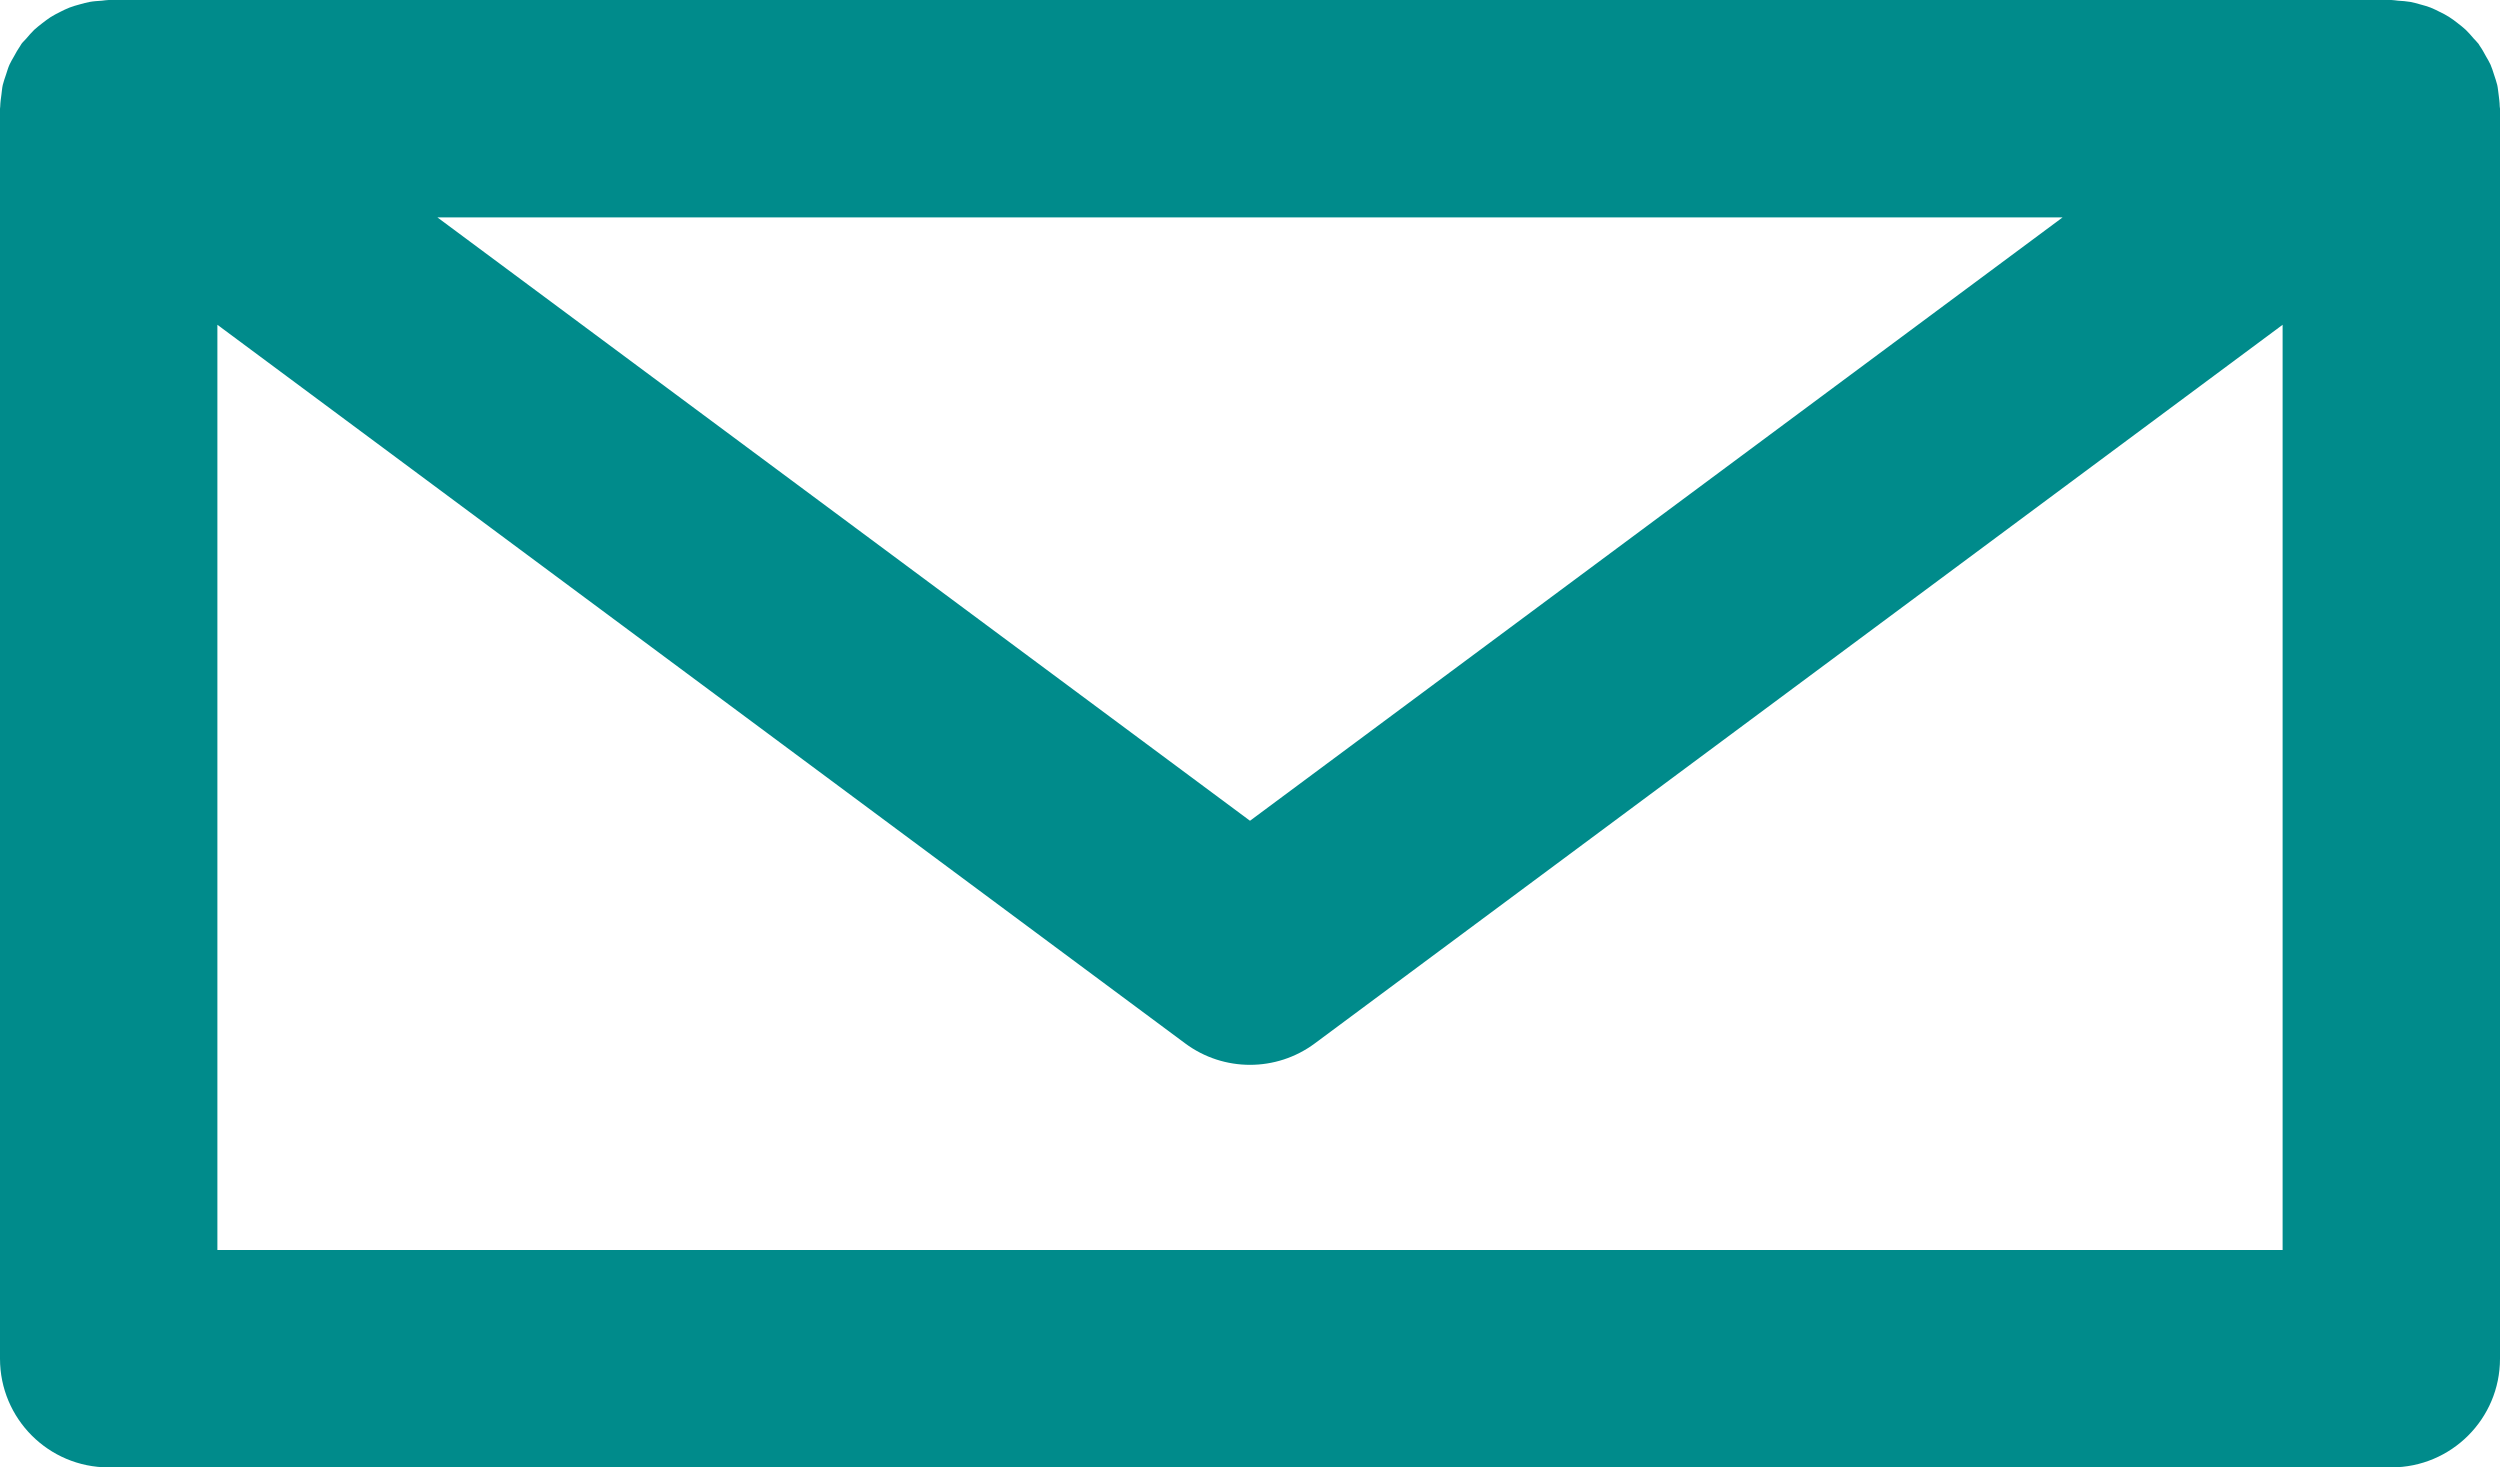 <svg width="46" height="27" viewBox="0 0 46 27" fill="none" xmlns="http://www.w3.org/2000/svg">
<path fill-rule="evenodd" clip-rule="evenodd" d="M4 23V5.976L21.808 19.199C22.162 19.462 22.581 19.593 23 19.593C23.419 19.593 23.838 19.462 24.192 19.199L42 5.976V23H4ZM37.952 4L23 15.102L8.048 4H37.952ZM45.995 1.957C45.994 1.883 45.983 1.808 45.974 1.734C45.965 1.677 45.962 1.619 45.949 1.563C45.934 1.5 45.911 1.438 45.891 1.375C45.87 1.312 45.852 1.249 45.825 1.188C45.802 1.137 45.771 1.088 45.743 1.038C45.706 0.972 45.672 0.906 45.628 0.845C45.62 0.833 45.614 0.82 45.605 0.807C45.578 0.771 45.545 0.743 45.516 0.709C45.469 0.654 45.423 0.6 45.371 0.55C45.324 0.505 45.273 0.467 45.221 0.426C45.17 0.387 45.121 0.348 45.066 0.314C45.011 0.278 44.952 0.248 44.892 0.219C44.836 0.191 44.78 0.162 44.721 0.139C44.658 0.115 44.594 0.098 44.529 0.08C44.469 0.063 44.41 0.046 44.349 0.035C44.275 0.022 44.202 0.018 44.127 0.013C44.084 0.01 44.044 0 44 0H2C1.956 0 1.915 0.01 1.871 0.013C1.798 0.018 1.724 0.022 1.652 0.035C1.589 0.046 1.53 0.064 1.47 0.08C1.405 0.098 1.342 0.115 1.28 0.139C1.22 0.162 1.164 0.191 1.107 0.219C1.048 0.249 0.99 0.278 0.933 0.314C0.879 0.348 0.83 0.387 0.779 0.426C0.728 0.467 0.676 0.505 0.628 0.55C0.577 0.6 0.531 0.654 0.484 0.709C0.456 0.743 0.421 0.771 0.395 0.807C0.386 0.82 0.381 0.833 0.372 0.845C0.329 0.906 0.293 0.972 0.257 1.038C0.229 1.088 0.198 1.137 0.175 1.189C0.148 1.249 0.131 1.312 0.11 1.375C0.089 1.438 0.066 1.5 0.051 1.563C0.038 1.619 0.035 1.677 0.027 1.734C0.017 1.808 0.006 1.883 0.004 1.957C0.004 1.972 0 1.985 0 2V25C0 26.105 0.895 27 2 27H44C45.105 27 46 26.105 46 25V2C46 1.985 45.996 1.972 45.995 1.957Z" fill="#008B8B"/>
</svg>
